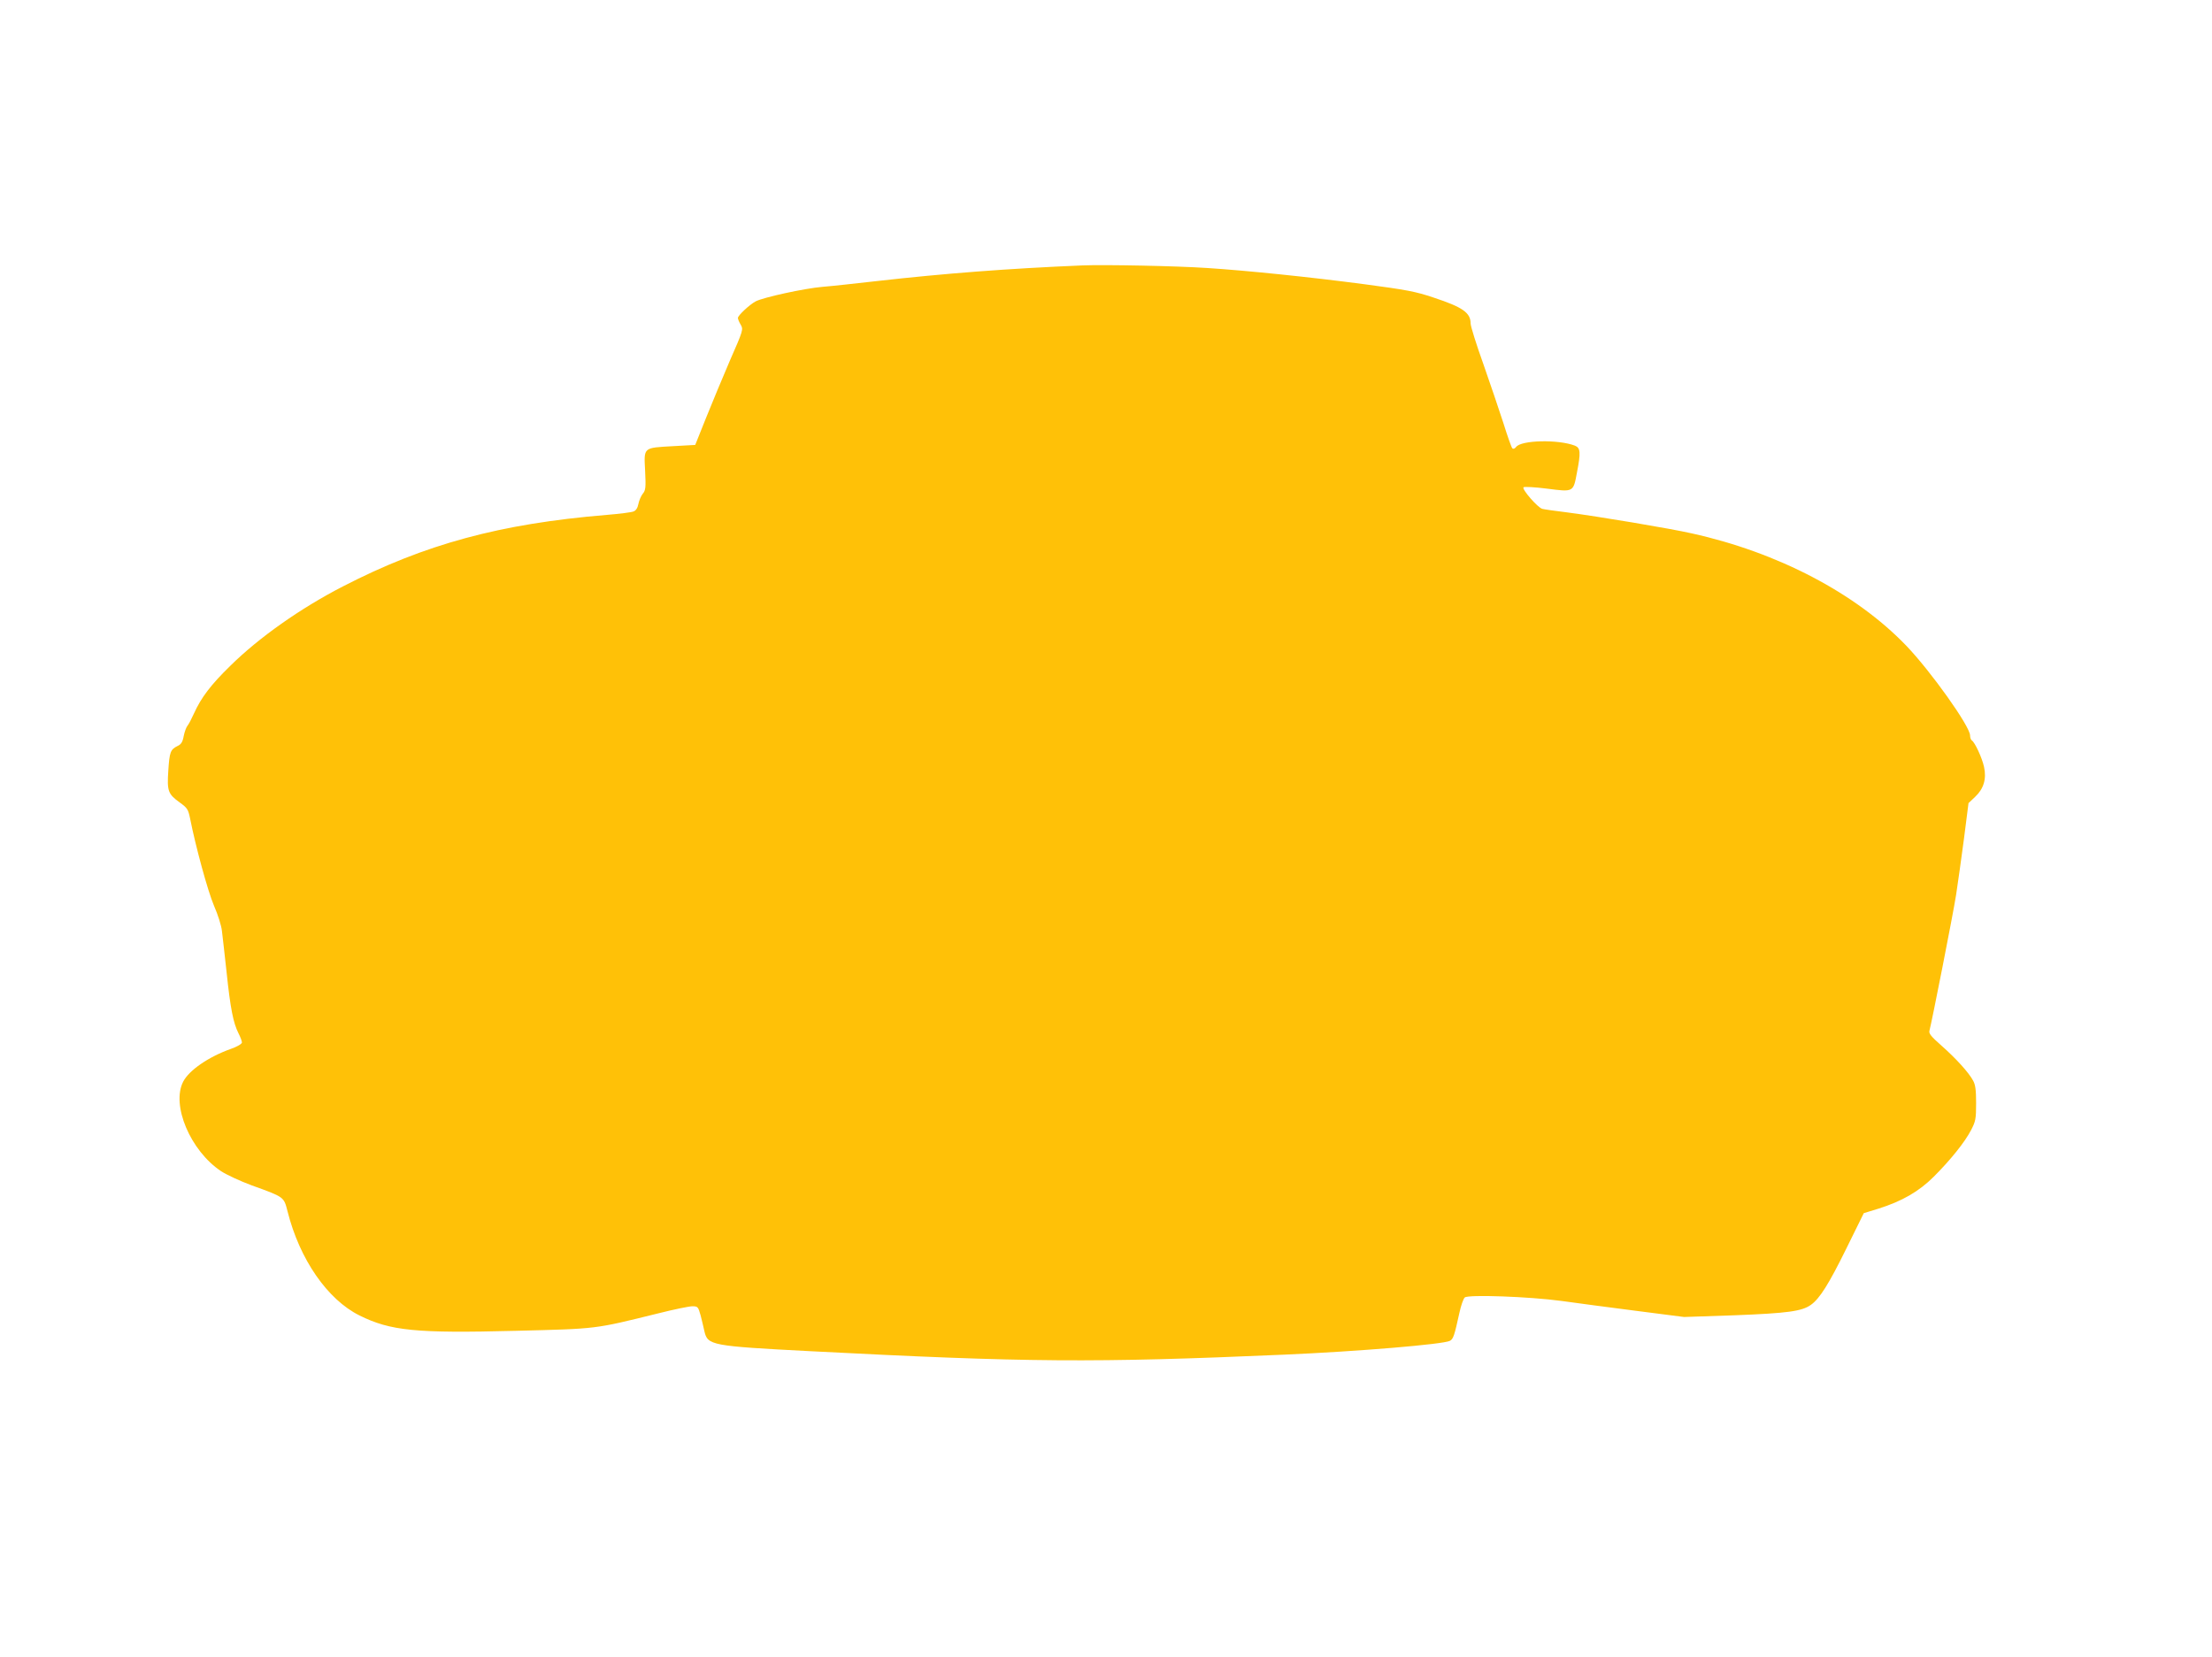 <?xml version="1.0" standalone="no"?>
<!DOCTYPE svg PUBLIC "-//W3C//DTD SVG 20010904//EN"
 "http://www.w3.org/TR/2001/REC-SVG-20010904/DTD/svg10.dtd">
<svg version="1.0" xmlns="http://www.w3.org/2000/svg"
 width="1280pt" height="959pt" viewBox="0 0 1280 959"
 preserveAspectRatio="xMidYMid meet">
<g transform="translate(0,959) scale(0.1,-0.1)"
fill="#ffc107" stroke="none">
<path d="M6265 8054 c-434 -18 -804 -47 -1185 -90 -124 -14 -268 -30 -320 -34
-106 -9 -343 -61 -387 -84 -36 -19 -103 -82 -103 -96 0 -7 7 -24 16 -39 16
-27 15 -32 -62 -207 -42 -98 -105 -249 -139 -334 l-62 -155 -126 -7 c-177 -10
-171 -5 -164 -142 5 -99 3 -114 -14 -134 -10 -13 -21 -39 -25 -59 -4 -22 -14
-38 -28 -43 -11 -5 -82 -14 -156 -20 -616 -51 -1051 -169 -1526 -414 -245
-126 -486 -296 -652 -460 -112 -109 -169 -185 -209 -274 -14 -31 -31 -64 -38
-72 -7 -8 -17 -35 -22 -60 -6 -34 -15 -48 -35 -57 -42 -21 -47 -35 -54 -142
-8 -120 -2 -136 67 -186 43 -31 48 -39 59 -92 32 -162 102 -419 138 -504 23
-52 43 -117 46 -145 4 -27 15 -134 27 -239 22 -211 39 -296 69 -355 11 -21 20
-46 20 -53 0 -8 -26 -24 -63 -37 -130 -46 -243 -124 -277 -190 -70 -136 42
-400 219 -518 32 -21 112 -58 177 -82 191 -69 186 -66 208 -151 70 -278 231
-510 416 -602 179 -89 326 -104 905 -89 476 12 451 9 824 101 91 23 179 41
197 41 32 0 34 -3 48 -52 7 -29 18 -71 22 -92 19 -82 37 -86 614 -116 1255
-65 1635 -68 2740 -20 435 19 922 60 960 80 20 11 26 30 55 162 9 42 23 82 31
89 21 18 374 5 559 -20 83 -12 276 -37 430 -57 l280 -36 295 10 c305 12 388
23 440 61 50 36 103 120 203 323 l102 207 85 26 c136 43 234 99 320 185 96 96
180 200 216 270 26 50 29 64 29 155 0 77 -4 108 -18 132 -25 46 -96 125 -183
202 -59 52 -74 70 -69 86 13 47 136 670 154 785 11 69 31 217 46 328 l26 204
38 36 c50 47 67 104 52 173 -11 52 -53 143 -71 154 -5 3 -10 16 -10 29 0 52
-227 371 -370 520 -292 303 -742 539 -1240 649 -128 29 -540 98 -725 122 -66
8 -129 17 -140 20 -26 6 -120 114 -109 125 5 4 66 1 136 -8 154 -20 152 -21
173 92 23 118 21 144 -12 157 -97 37 -312 32 -340 -8 -8 -10 -17 -13 -22 -7
-5 5 -28 70 -51 144 -24 74 -76 228 -116 342 -41 114 -74 220 -74 235 0 63
-45 95 -215 151 -103 35 -159 45 -399 77 -319 42 -679 79 -911 94 -177 12
-595 20 -720 15z"/>
</g>
</svg>
